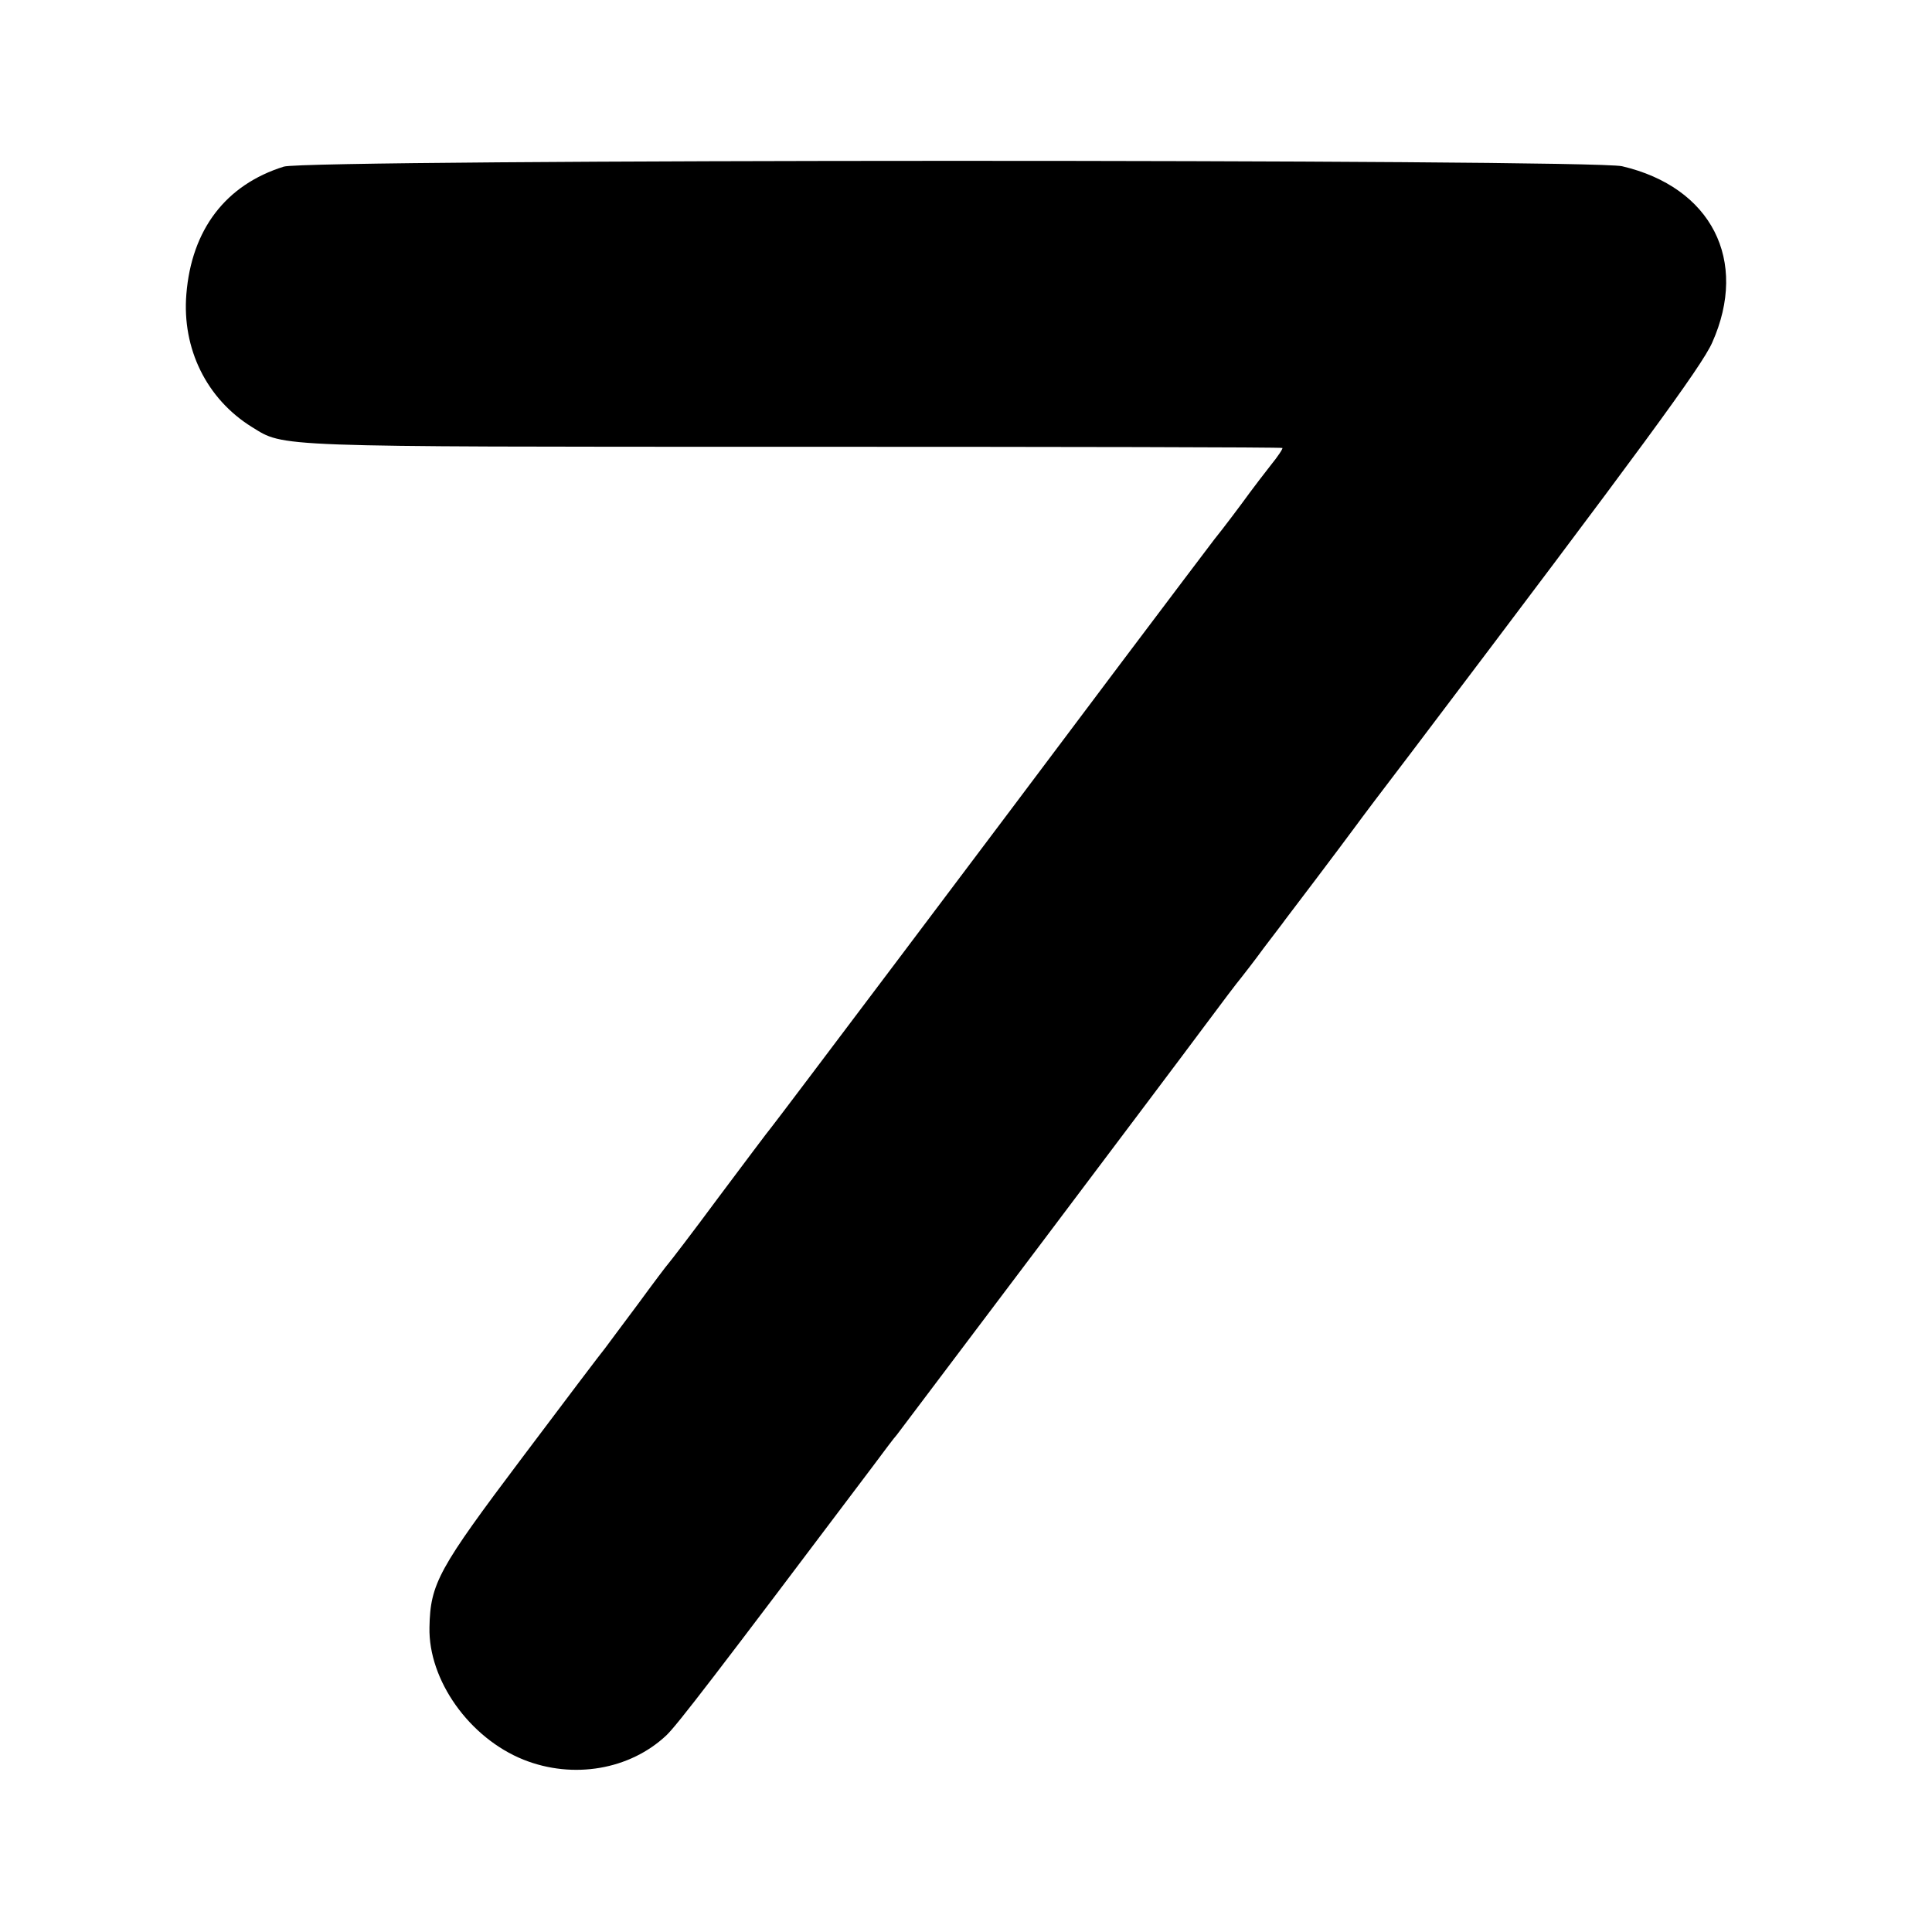 <?xml version="1.0" standalone="no"?>
<!DOCTYPE svg PUBLIC "-//W3C//DTD SVG 20010904//EN"
 "http://www.w3.org/TR/2001/REC-SVG-20010904/DTD/svg10.dtd">
<svg version="1.0" xmlns="http://www.w3.org/2000/svg"
 width="480pt" height="480pt" viewBox="0 0 480 480"
 preserveAspectRatio="xMidYMid meet">
<g transform="translate(0,480) scale(0.1,-0.1)"
fill="#000000" stroke="none">
<path d="M705 4386 c-144 -45 -229 -156 -242 -317 -11 -135 50 -260 163 -330
81 -50 43 -49 1343 -49 668 0 1216 -1 1217 -3 2 -1 -11 -21 -29 -43 -18 -23
-41 -53 -52 -68 -21 -29 -66 -89 -88 -116 -7 -9 -112 -148 -234 -310 -324
-432 -852 -1133 -866 -1150 -7 -8 -66 -87 -132 -175 -65 -88 -122 -162 -125
-165 -3 -3 -37 -48 -75 -100 -39 -52 -76 -102 -82 -110 -7 -8 -100 -131 -206
-272 -207 -275 -228 -312 -230 -421 -3 -131 99 -275 234 -329 123 -49 264 -25
355 61 27 26 120 147 511 666 29 39 56 75 61 80 14 18 684 907 764 1015 43 58
84 112 91 120 7 9 33 42 57 75 25 33 49 64 53 70 8 10 138 182 177 235 10 14
71 95 136 180 572 756 722 960 748 1019 91 204 -2 386 -224 438 -80 18 -3265
18 -3325 -1z"/>
</g>
</svg>
